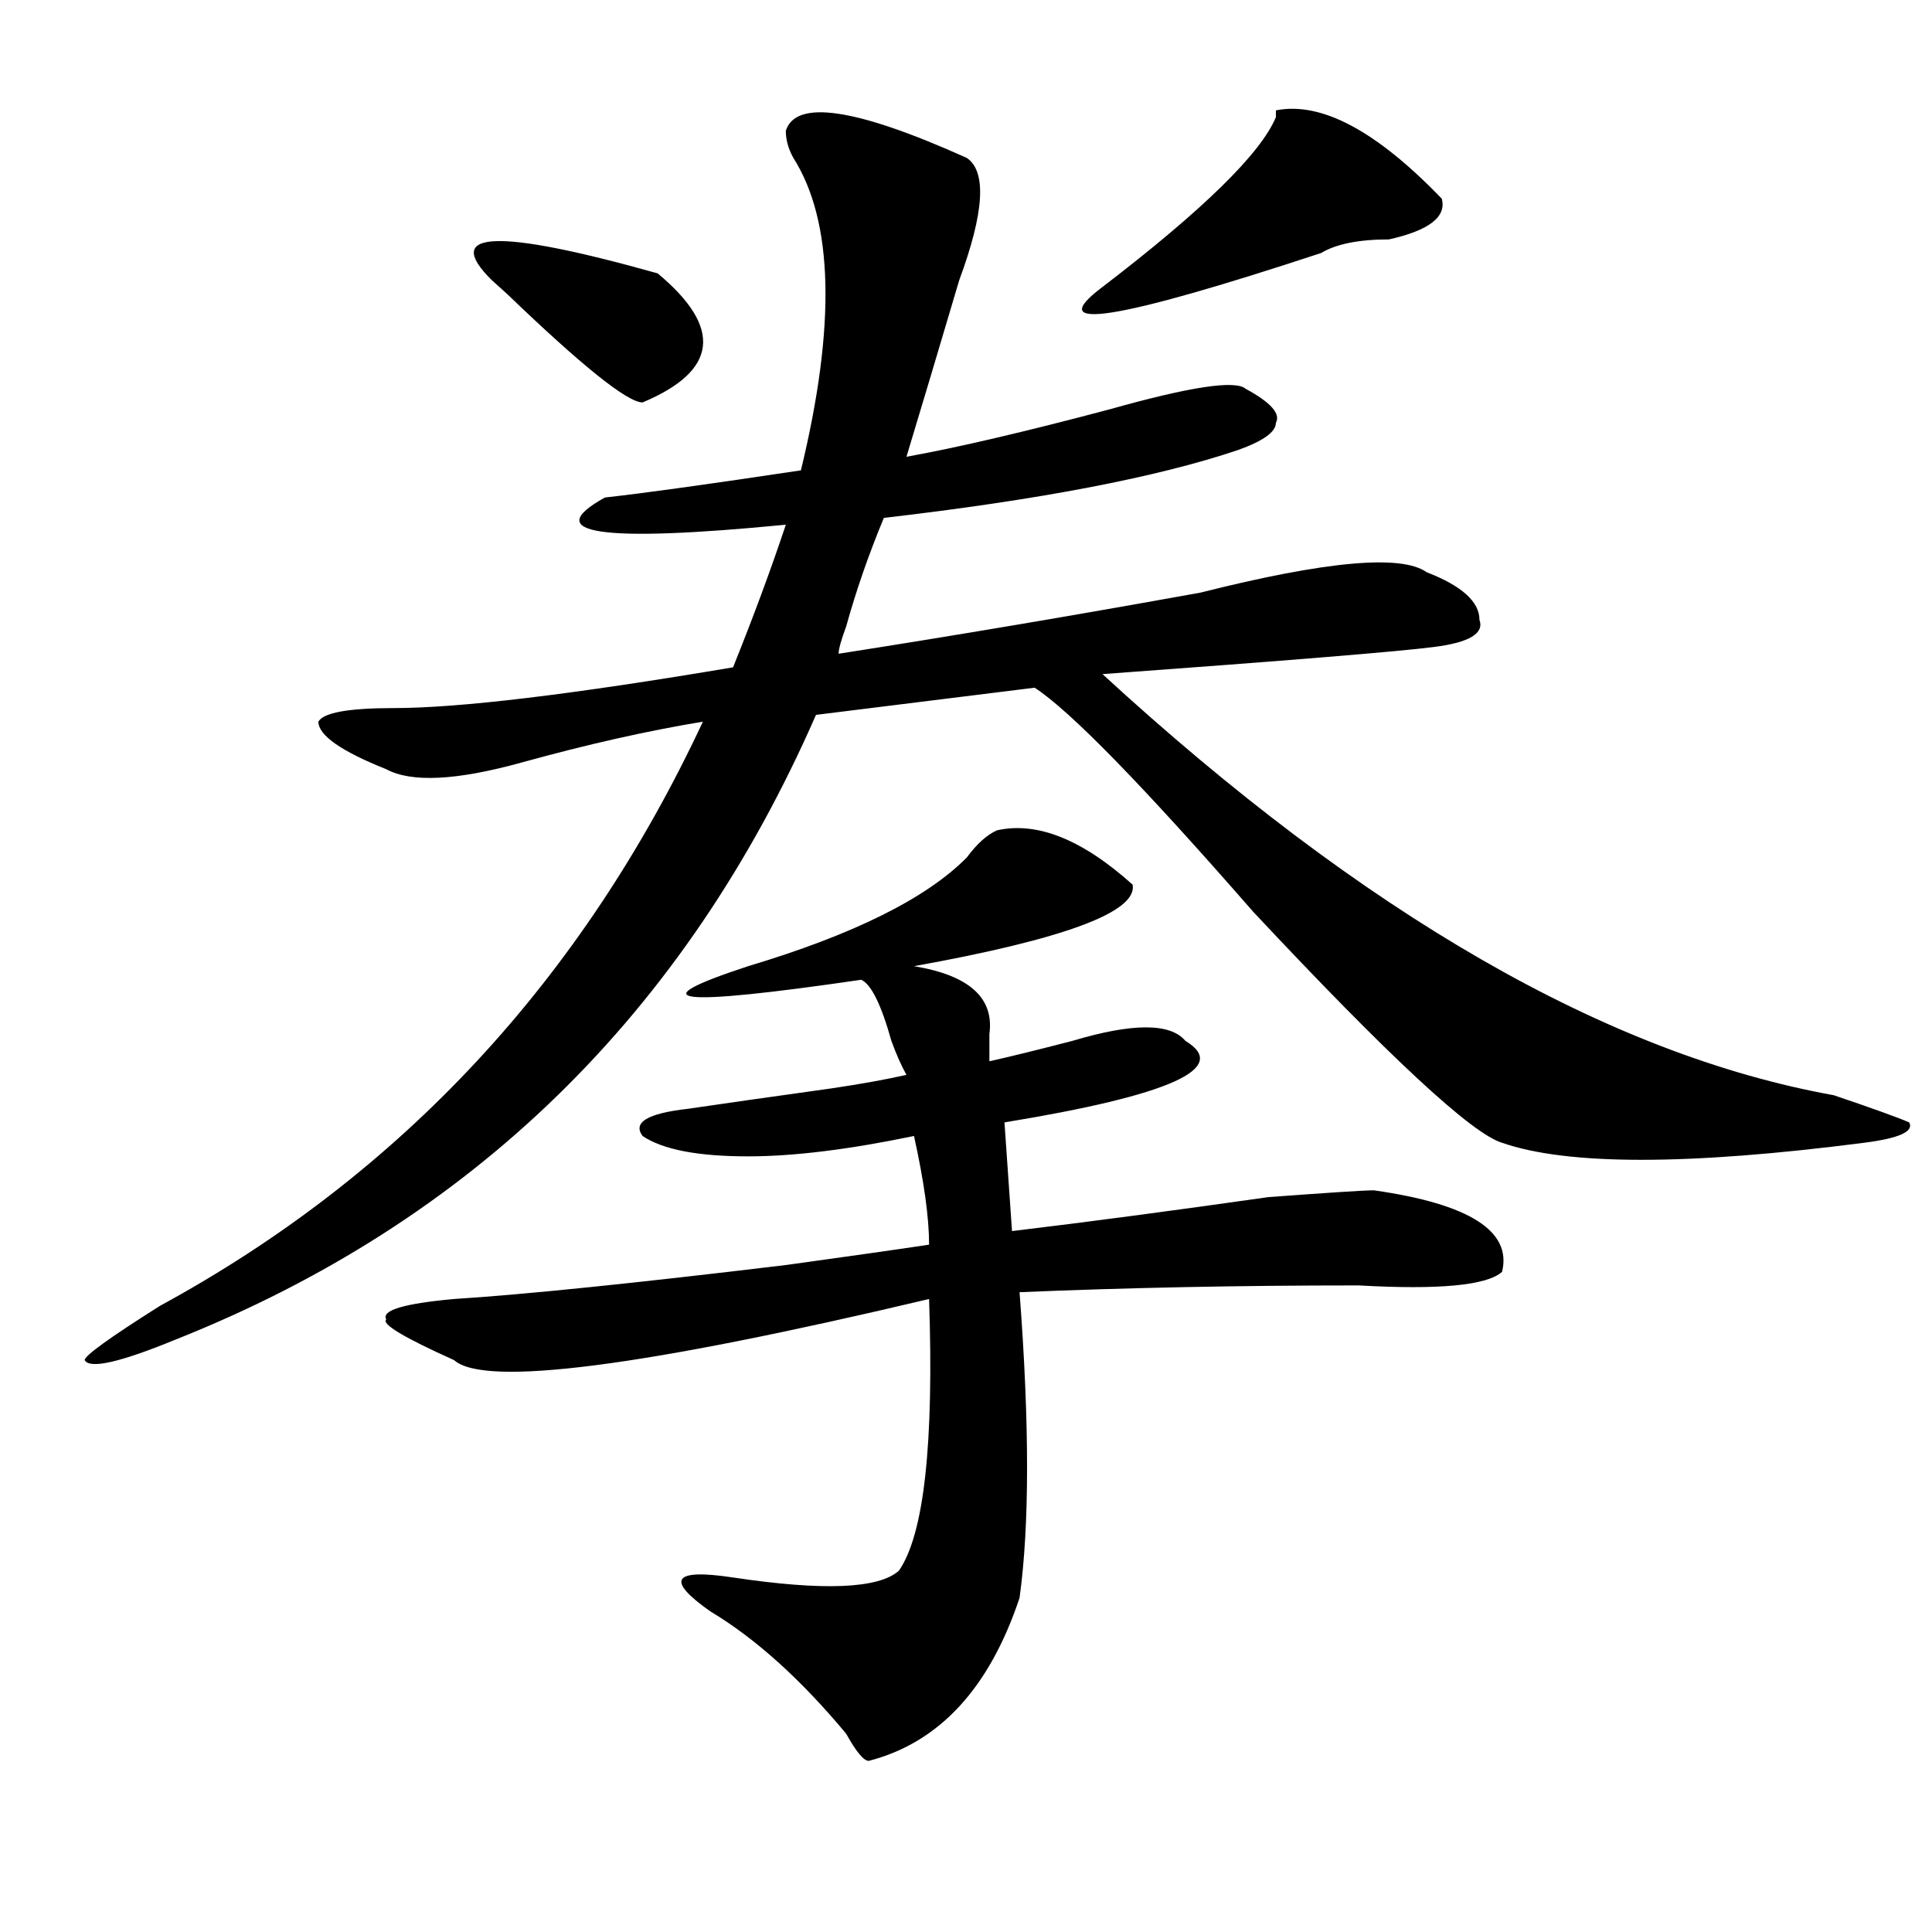 <?xml version="1.0" encoding="utf-8"?>
<!-- Generator: Adobe Illustrator 16.0.0, SVG Export Plug-In . SVG Version: 6.00 Build 0)  -->
<!DOCTYPE svg PUBLIC "-//W3C//DTD SVG 1.1//EN" "http://www.w3.org/Graphics/SVG/1.1/DTD/svg11.dtd">
<svg version="1.1" id="图层_1" xmlns="http://www.w3.org/2000/svg" xmlns:xlink="http://www.w3.org/1999/xlink" x="0px" y="0px"
	 width="1000px" height="1000px" viewBox="0 0 1000 1000" enable-background="new 0 0 1000 1000" xml:space="preserve">
<path d="M406.746,67.672c5.183-16.369,36.401-11.7,93.656,14.063c10.366,7.031,9.085,28.125-3.902,63.281
	c-10.427,35.156-19.512,65.644-27.316,91.406c25.976-4.669,61.097-12.854,105.363-24.609c41.585-11.7,64.999-15.216,70.242-10.547
	c12.987,7.031,18.171,12.909,15.609,17.578c0,4.725-6.524,9.394-19.512,14.063c-41.646,14.063-102.802,25.818-183.41,35.156
	c-7.805,18.787-14.329,37.519-19.512,56.25c-2.622,7.031-3.902,11.756-3.902,14.063c59.815-9.338,122.253-19.885,187.313-31.641
	c64.999-16.369,104.022-19.885,117.07-10.547c18.171,7.031,27.316,15.271,27.316,24.609c2.562,7.031-5.243,11.756-23.414,14.063
	c-18.231,2.362-75.485,7.031-171.703,14.063c135.241,124.256,261.457,196.875,378.527,217.969
	c20.792,7.031,33.78,11.756,39.023,14.063c2.562,4.725-5.243,8.24-23.414,10.547c-91.095,11.756-153.532,11.756-187.313,0
	c-15.609-4.669-58.535-44.494-128.777-119.531c-57.255-65.588-94.997-104.26-113.168-116.016l-113.168,14.063
	C354.675,524.703,244.128,632.534,90.656,693.453C61.999,705.209,46.39,708.725,43.828,704c0-2.307,12.987-11.7,39.023-28.125
	c124.875-67.95,218.531-168.75,280.969-302.344c-28.657,4.725-59.876,11.756-93.656,21.094
	c-33.841,9.394-57.255,10.547-70.242,3.516c-23.414-9.338-35.121-17.578-35.121-24.609c2.562-4.669,15.609-7.031,39.023-7.031
	c33.78,0,92.315-7.031,175.605-21.094c10.366-25.763,19.512-50.372,27.316-73.828c-96.278,9.394-127.497,4.725-93.656-14.063
	c20.792-2.307,54.633-7.031,101.461-14.063c18.171-74.981,16.89-128.869-3.902-161.719
	C408.026,77.065,406.746,72.396,406.746,67.672z M516.012,429.781c20.792-4.669,44.206,4.725,70.242,28.125
	c2.562,14.063-35.121,28.125-113.168,42.188c28.597,4.725,41.585,16.425,39.023,35.156c0,7.031,0,11.756,0,14.063
	c10.366-2.307,24.694-5.822,42.926-10.547c31.219-9.338,50.73-9.338,58.535,0c23.414,14.063-7.805,28.125-93.656,42.188l3.902,56.25
	c39.023-4.669,83.229-10.547,132.68-17.578c31.219-2.307,49.39-3.516,54.633-3.516c49.39,7.031,71.522,21.094,66.34,42.188
	c-7.805,7.031-32.56,9.394-74.145,7.031c-62.438,0-120.973,1.209-175.605,3.516c5.183,68.006,5.183,120.74,0,158.203
	c-15.609,46.856-41.646,74.981-78.047,84.375c-2.622,0-6.524-4.725-11.707-14.063c-23.414-28.125-46.828-49.219-70.242-63.281
	c-23.414-16.425-19.512-22.303,11.707-17.578c46.828,7.031,75.425,5.822,85.852-3.516c12.987-18.731,18.171-65.588,15.609-140.625
	C332.602,707.516,250.652,718.063,235.043,704c-26.036-11.7-37.743-18.731-35.121-21.094c-2.622-4.669,9.085-8.185,35.121-10.547
	c36.401-2.307,93.656-8.185,171.703-17.578c33.78-4.669,58.535-8.185,74.145-10.547c0-14.063-2.622-32.794-7.805-56.25
	c-33.841,7.031-62.438,10.547-85.852,10.547c-26.036,0-44.267-3.516-54.633-10.547c-5.243-7.031,2.562-11.7,23.414-14.063
	c15.609-2.307,40.304-5.822,74.145-10.547c15.609-2.307,28.597-4.669,39.023-7.031c-2.622-4.669-5.243-10.547-7.805-17.578
	c-5.243-18.731-10.427-29.278-15.609-31.641c-96.278,14.063-115.79,11.756-58.535-7.031c54.633-16.369,92.315-35.156,113.168-56.25
	C505.585,436.813,510.769,432.144,516.012,429.781z M340.406,141.5c33.78,28.125,31.219,50.428-7.805,66.797
	c-7.805,0-31.219-18.731-70.242-56.25l-7.805-7.031C228.519,119.253,257.116,118.1,340.406,141.5z M746.25,102.828
	c2.562,9.394-6.524,16.425-27.316,21.094c-15.609,0-27.316,2.362-35.121,7.031c-106.704,35.156-144.387,41.034-113.168,17.578
	c52.011-39.825,81.949-69.104,89.754-87.891v-3.516C683.813,52.456,712.409,67.672,746.25,102.828z"/>
</svg>

